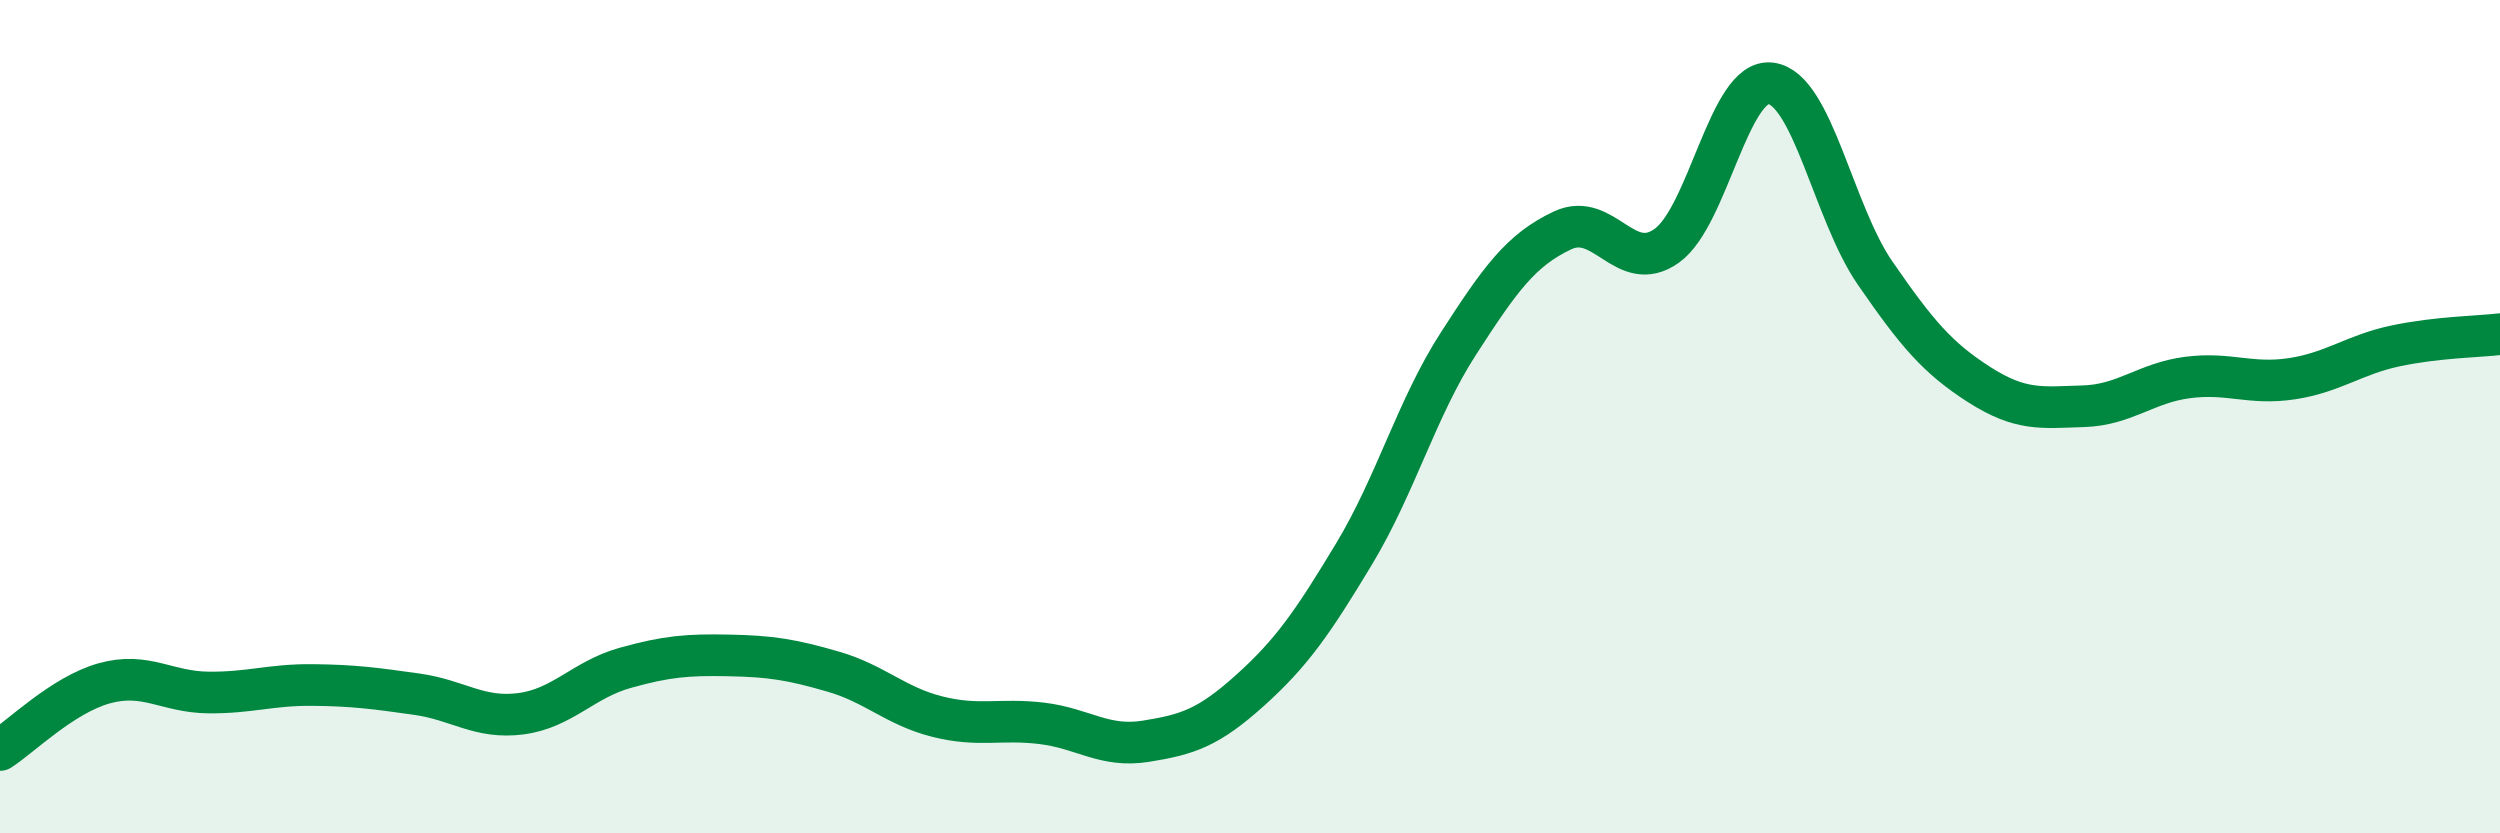 
    <svg width="60" height="20" viewBox="0 0 60 20" xmlns="http://www.w3.org/2000/svg">
      <path
        d="M 0,18 C 0.5,17.68 1.5,16.68 2.5,16.4 C 3.5,16.12 4,16.61 5,16.62 C 6,16.63 6.5,16.43 7.5,16.44 C 8.5,16.45 9,16.52 10,16.66 C 11,16.8 11.5,17.26 12.5,17.13 C 13.5,17 14,16.31 15,16.03 C 16,15.75 16.5,15.71 17.5,15.73 C 18.5,15.75 19,15.83 20,16.12 C 21,16.41 21.5,16.95 22.5,17.2 C 23.5,17.45 24,17.24 25,17.36 C 26,17.48 26.5,17.95 27.5,17.79 C 28.5,17.63 29,17.47 30,16.57 C 31,15.67 31.5,14.95 32.5,13.29 C 33.5,11.63 34,9.8 35,8.25 C 36,6.7 36.5,6 37.5,5.53 C 38.5,5.06 39,6.61 40,5.9 C 41,5.19 41.5,1.87 42.5,2 C 43.5,2.13 44,5.1 45,6.55 C 46,8 46.5,8.59 47.5,9.23 C 48.5,9.87 49,9.78 50,9.75 C 51,9.72 51.5,9.19 52.5,9.06 C 53.5,8.93 54,9.24 55,9.09 C 56,8.94 56.5,8.51 57.5,8.3 C 58.5,8.09 59.5,8.08 60,8.02L60 20L0 20Z"
        fill="#008740"
        opacity="0.1"
        stroke-linecap="round"
        stroke-linejoin="round"
      />
      <path
        d="M 0,18 C 0.5,17.68 1.5,16.68 2.5,16.4 C 3.5,16.12 4,16.61 5,16.62 C 6,16.63 6.5,16.43 7.5,16.44 C 8.5,16.45 9,16.52 10,16.66 C 11,16.8 11.5,17.26 12.5,17.13 C 13.5,17 14,16.31 15,16.03 C 16,15.75 16.5,15.71 17.5,15.73 C 18.5,15.75 19,15.83 20,16.12 C 21,16.41 21.5,16.95 22.5,17.2 C 23.5,17.45 24,17.24 25,17.36 C 26,17.48 26.5,17.95 27.5,17.79 C 28.5,17.63 29,17.47 30,16.57 C 31,15.67 31.5,14.95 32.5,13.29 C 33.5,11.63 34,9.8 35,8.25 C 36,6.7 36.5,6 37.5,5.53 C 38.5,5.06 39,6.61 40,5.9 C 41,5.19 41.5,1.87 42.5,2 C 43.5,2.13 44,5.1 45,6.55 C 46,8 46.5,8.59 47.5,9.23 C 48.5,9.87 49,9.78 50,9.75 C 51,9.72 51.5,9.19 52.5,9.06 C 53.5,8.93 54,9.24 55,9.09 C 56,8.94 56.5,8.51 57.5,8.3 C 58.5,8.09 59.5,8.08 60,8.02"
        stroke="#008740"
        stroke-width="1"
        fill="none"
        stroke-linecap="round"
        stroke-linejoin="round"
      />
    </svg>
  